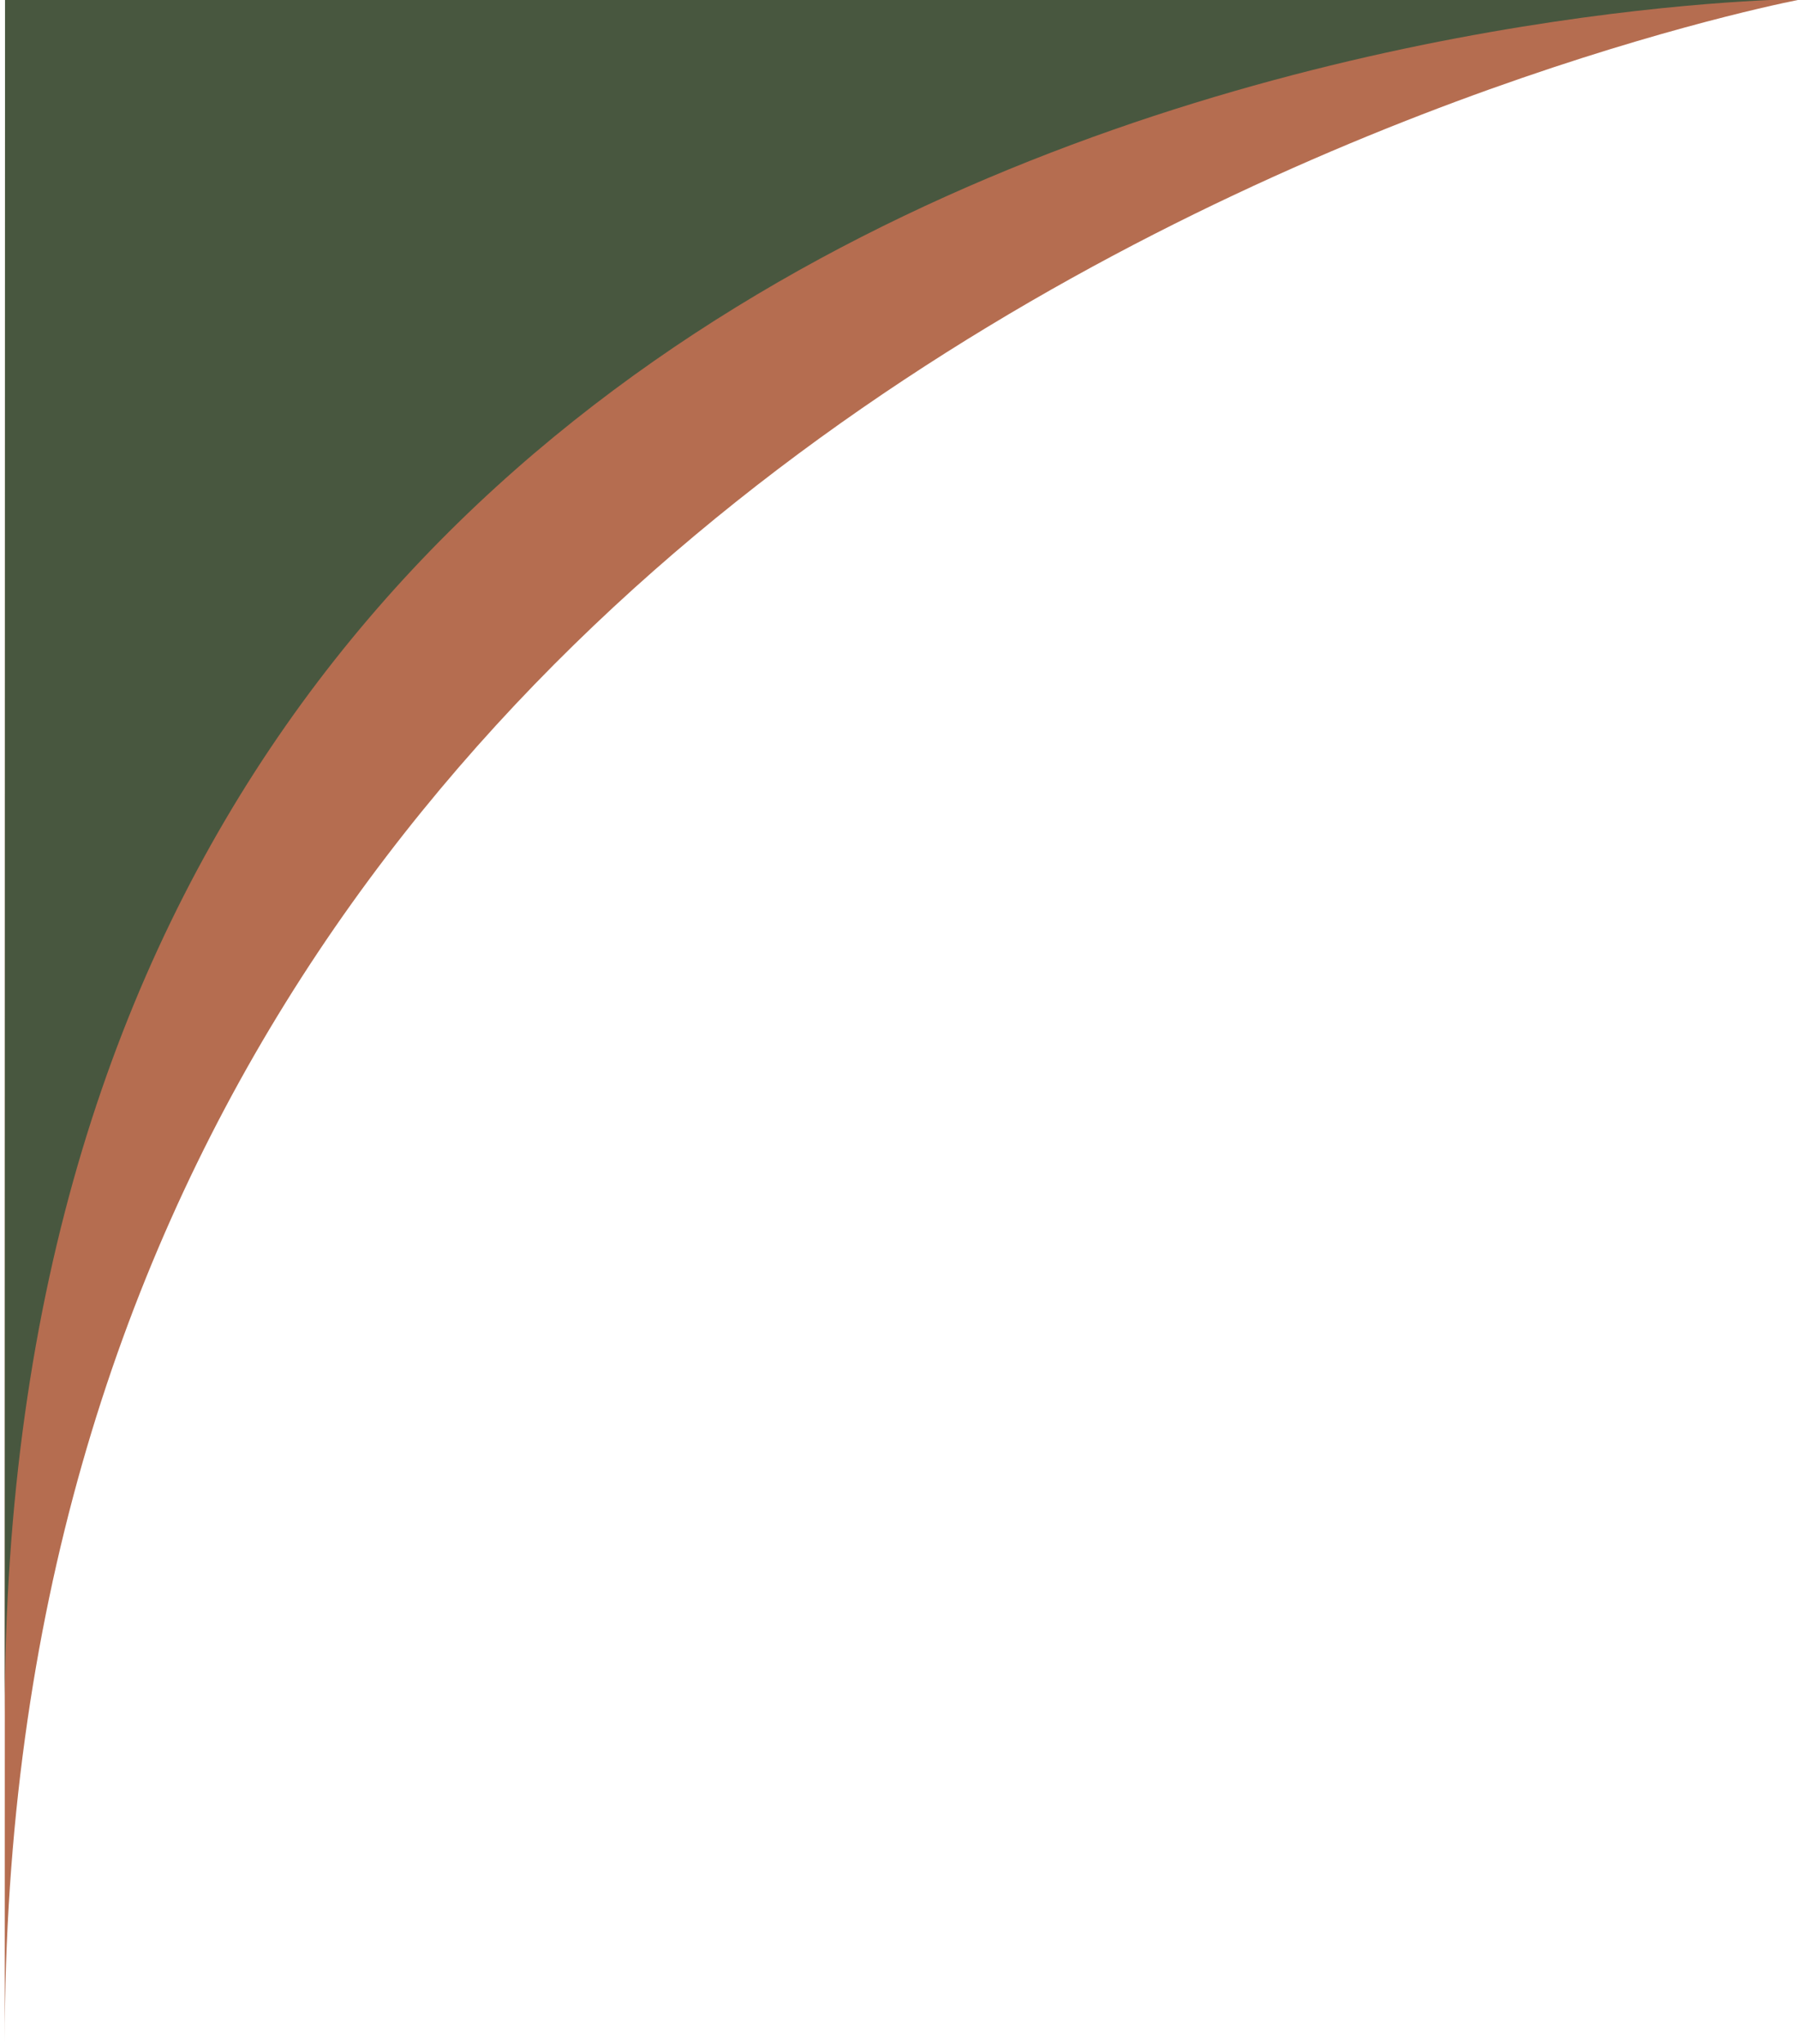 <?xml version="1.0" encoding="UTF-8" standalone="no"?><svg xmlns="http://www.w3.org/2000/svg" xmlns:xlink="http://www.w3.org/1999/xlink" fill="#000000" height="214.2" preserveAspectRatio="xMidYMid meet" version="1" viewBox="0.0 -0.0 188.5 214.2" width="188.5" zoomAndPan="magnify"><g><g><g id="change1_1"><path d="m 4376.192,-778.771 0.022,-148.567 h 130.712 c 0,0 -130.734,24.308 -130.734,148.567" fill="#b56d50" transform="matrix(1.442 0 0 1.442 -6309.973 1337.116)"/></g><g id="change2_1"><path d="m 4376.192,-802.606 0.022,-124.732 h 130.712 c 0,0 -130.734,0.473 -130.734,124.732" fill="#48573f" transform="matrix(1.442 0 0 1.442 -6309.973 1337.116)"/></g></g></g></svg>